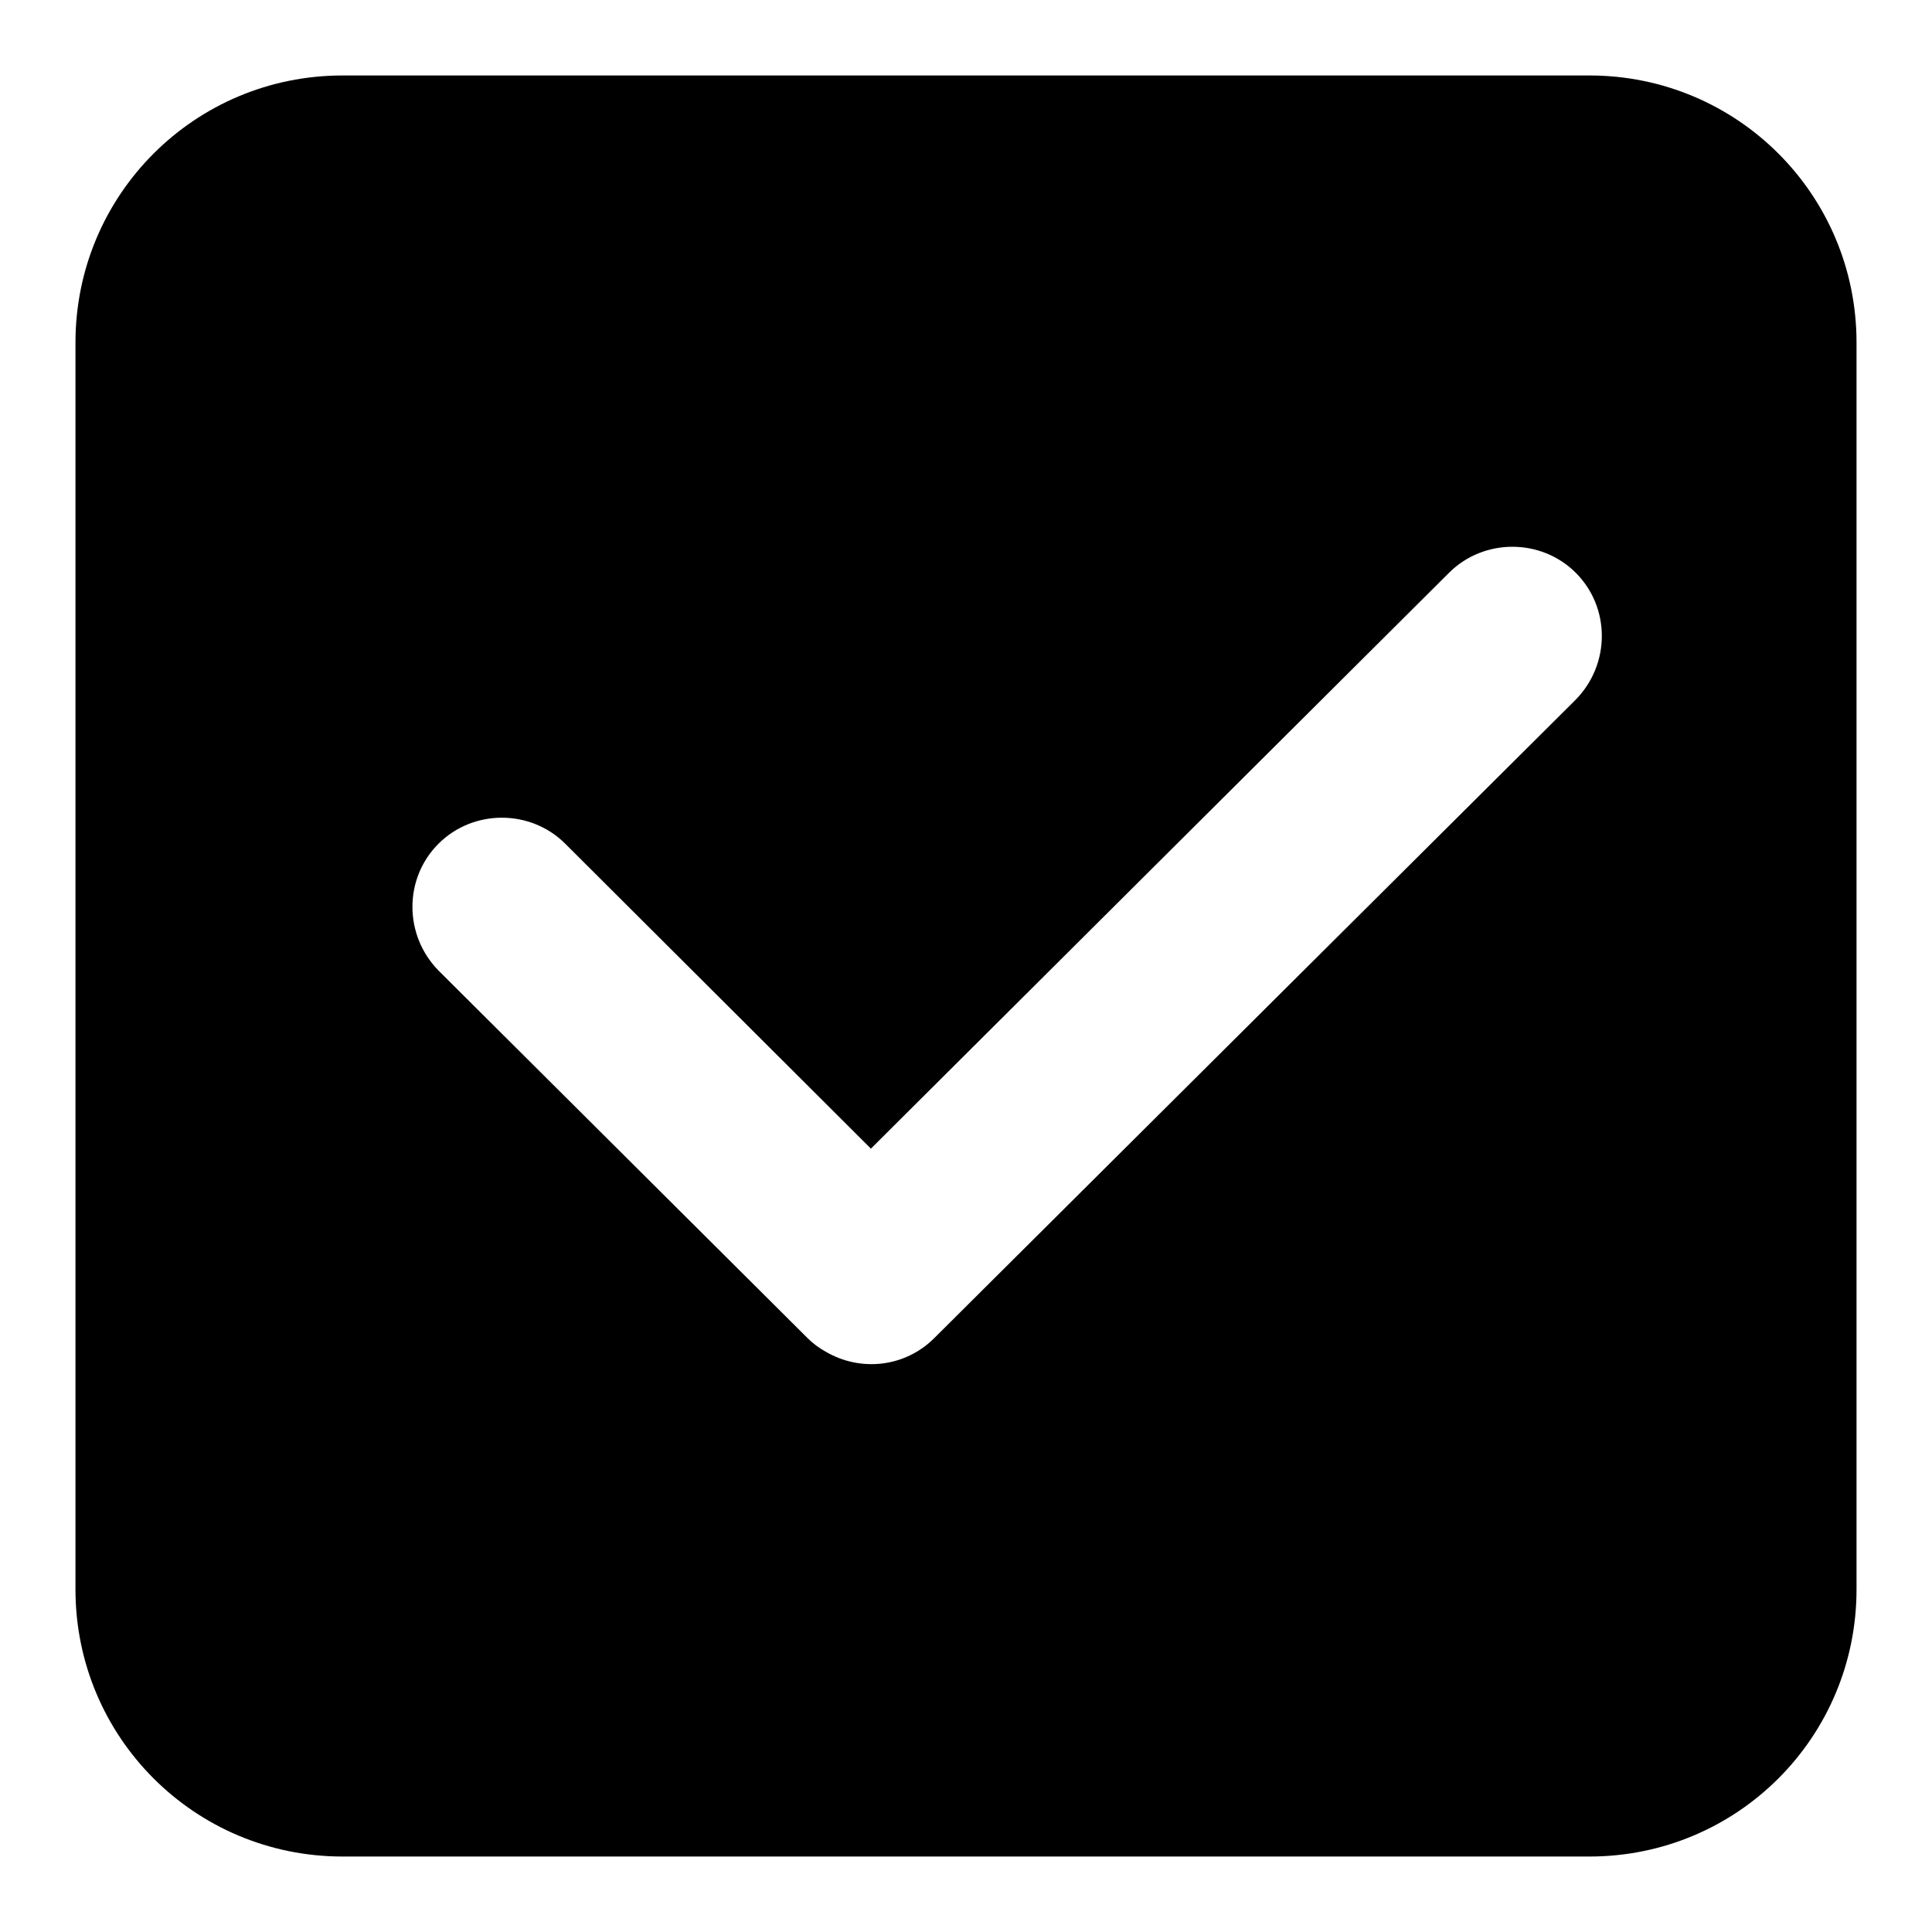 <?xml version="1.0" encoding="utf-8"?>
<!-- Svg Vector Icons : http://www.onlinewebfonts.com/icon -->
<!DOCTYPE svg PUBLIC "-//W3C//DTD SVG 1.1//EN" "http://www.w3.org/Graphics/SVG/1.1/DTD/svg11.dtd">
<svg version="1.1" xmlns="http://www.w3.org/2000/svg" xmlns:xlink="http://www.w3.org/1999/xlink" x="0px" y="0px" viewBox="0 0 256 256" enable-background="new 0 0 256 256" xml:space="preserve">
<g><g><path fill="#000000" d="M205,82.5"/><path fill="#000000" d="M212.3,96.3"/><path fill="#000000" d="M219.5,69.7"/><path fill="#000000" d="M219.5,66.1"/><path fill="#000000" d="M219.5,69.7"/><path fill="#000000" d="M246,210.6c0,19.6-15.8,35.4-35.4,35.4H45.4C25.8,246,10,230.2,10,210.6V45.4C10,25.8,25.8,10,45.4,10h165.2c19.6,0,35.4,15.8,35.4,35.4V210.6L246,210.6z M208.8,75.9c-4.6-4.6-12.2-4.6-16.8,0l-76.6,76.3l-40.5-40.4c-4.6-4.6-12.2-4.6-16.8,0c-4.6,4.6-4.6,12.1,0,16.8l48.9,48.7l0,0c0.7,0.7,1.5,1.3,2.4,1.8c4.6,2.7,10.5,2.1,14.4-1.8l0,0l85-84.6C213.4,88,213.4,80.5,208.8,75.9z"/></g></g>
</svg>
